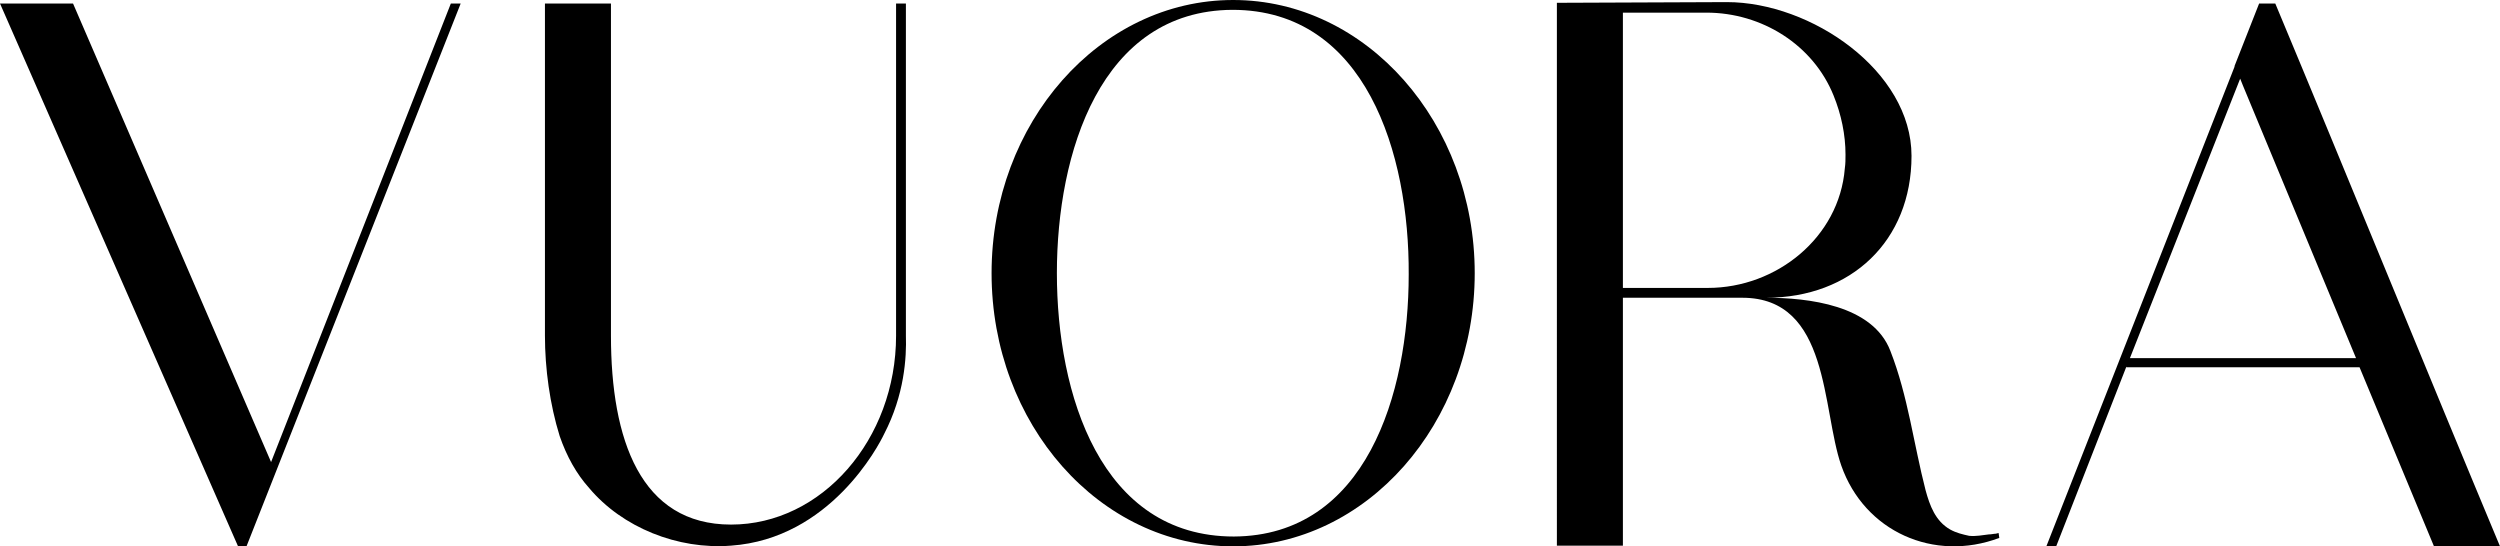 <svg viewBox="0 0 712 155.6" xmlns="http://www.w3.org/2000/svg" data-name="Layer 2" id="Layer_2">
  <g data-name="Layer 1-2" id="Layer_1-2">
    <path d="M131.2,1l-61,154.6h-2.4L0,1h20.8l56.4,130.6L128.4,1h2.8Z"></path>
    <path d="M258,1v94.6c.2,6.2-.4,16.8-6.2,28-1.6,3.4-15.4,29.8-43.6,31.8-15.2,1.2-31-5.2-40.4-16.4-3.6-4-6.4-9-8.4-14.8-2.8-9-4.2-19.2-4.2-28.6V1h18.8v94.6c0,29.6,8.4,53.8,34.2,53.8s47-24.2,47-53.8V1h2.8,0Z"></path>
    <path d="M282.4,77.8c0-42.8,30.8-77.8,68.8-77.8s68.8,35,68.8,77.8-30.8,77.8-68.8,77.8-68.8-34.8-68.8-77.8h0ZM301,77.8c0,34.4,12.4,75,50.4,75,37.6-.2,49.8-40.6,49.8-74.6.2-34.4-12.2-75.4-50.2-75.4-37.6.2-50,40.8-50,75h0Z"></path>
    <path d="M538.4,100c5,12.8,6.6,26.4,10,39.6,1.2,4.4,2.8,8.8,7,11.2,1.8,1,3.6,1.4,5.4,1.8,2,.2,3.8-.2,5.6-.4.8,0,1.4-.2,2-.2l.8-.2.2,1.4c-18.6,7-38.4-1.8-45-20.6-5.6-16-3.2-47.8-28.2-47.8h-34v70.6h-18.8V.8l48.4-.2c24,0,52.6,19.6,52.6,43.8s-17.2,40.4-41.4,40.4c11.8,0,30.4,2,35.4,15.2ZM525.4,48c.2-1.4.2-2.6.2-4,0-5.6-1.2-11.4-3.4-16.8-5.8-14.4-20.4-23.6-36.2-23.6h-23.8v78.4h24.2c19.6,0,37.4-14.4,39-34Z"></path>
    <path d="M648,1c20.4,48.8,43.6,105.8,64,154.6h-18.8l-21.2-51h-66.4v-.2l-20,51.2h-2.8l53.6-136.6v-.2l7-17.8h4.6ZM606.6,102h64.4l-32.2-77.6-.8-2-31.4,79.6Z"></path>
  </g>
</svg>
